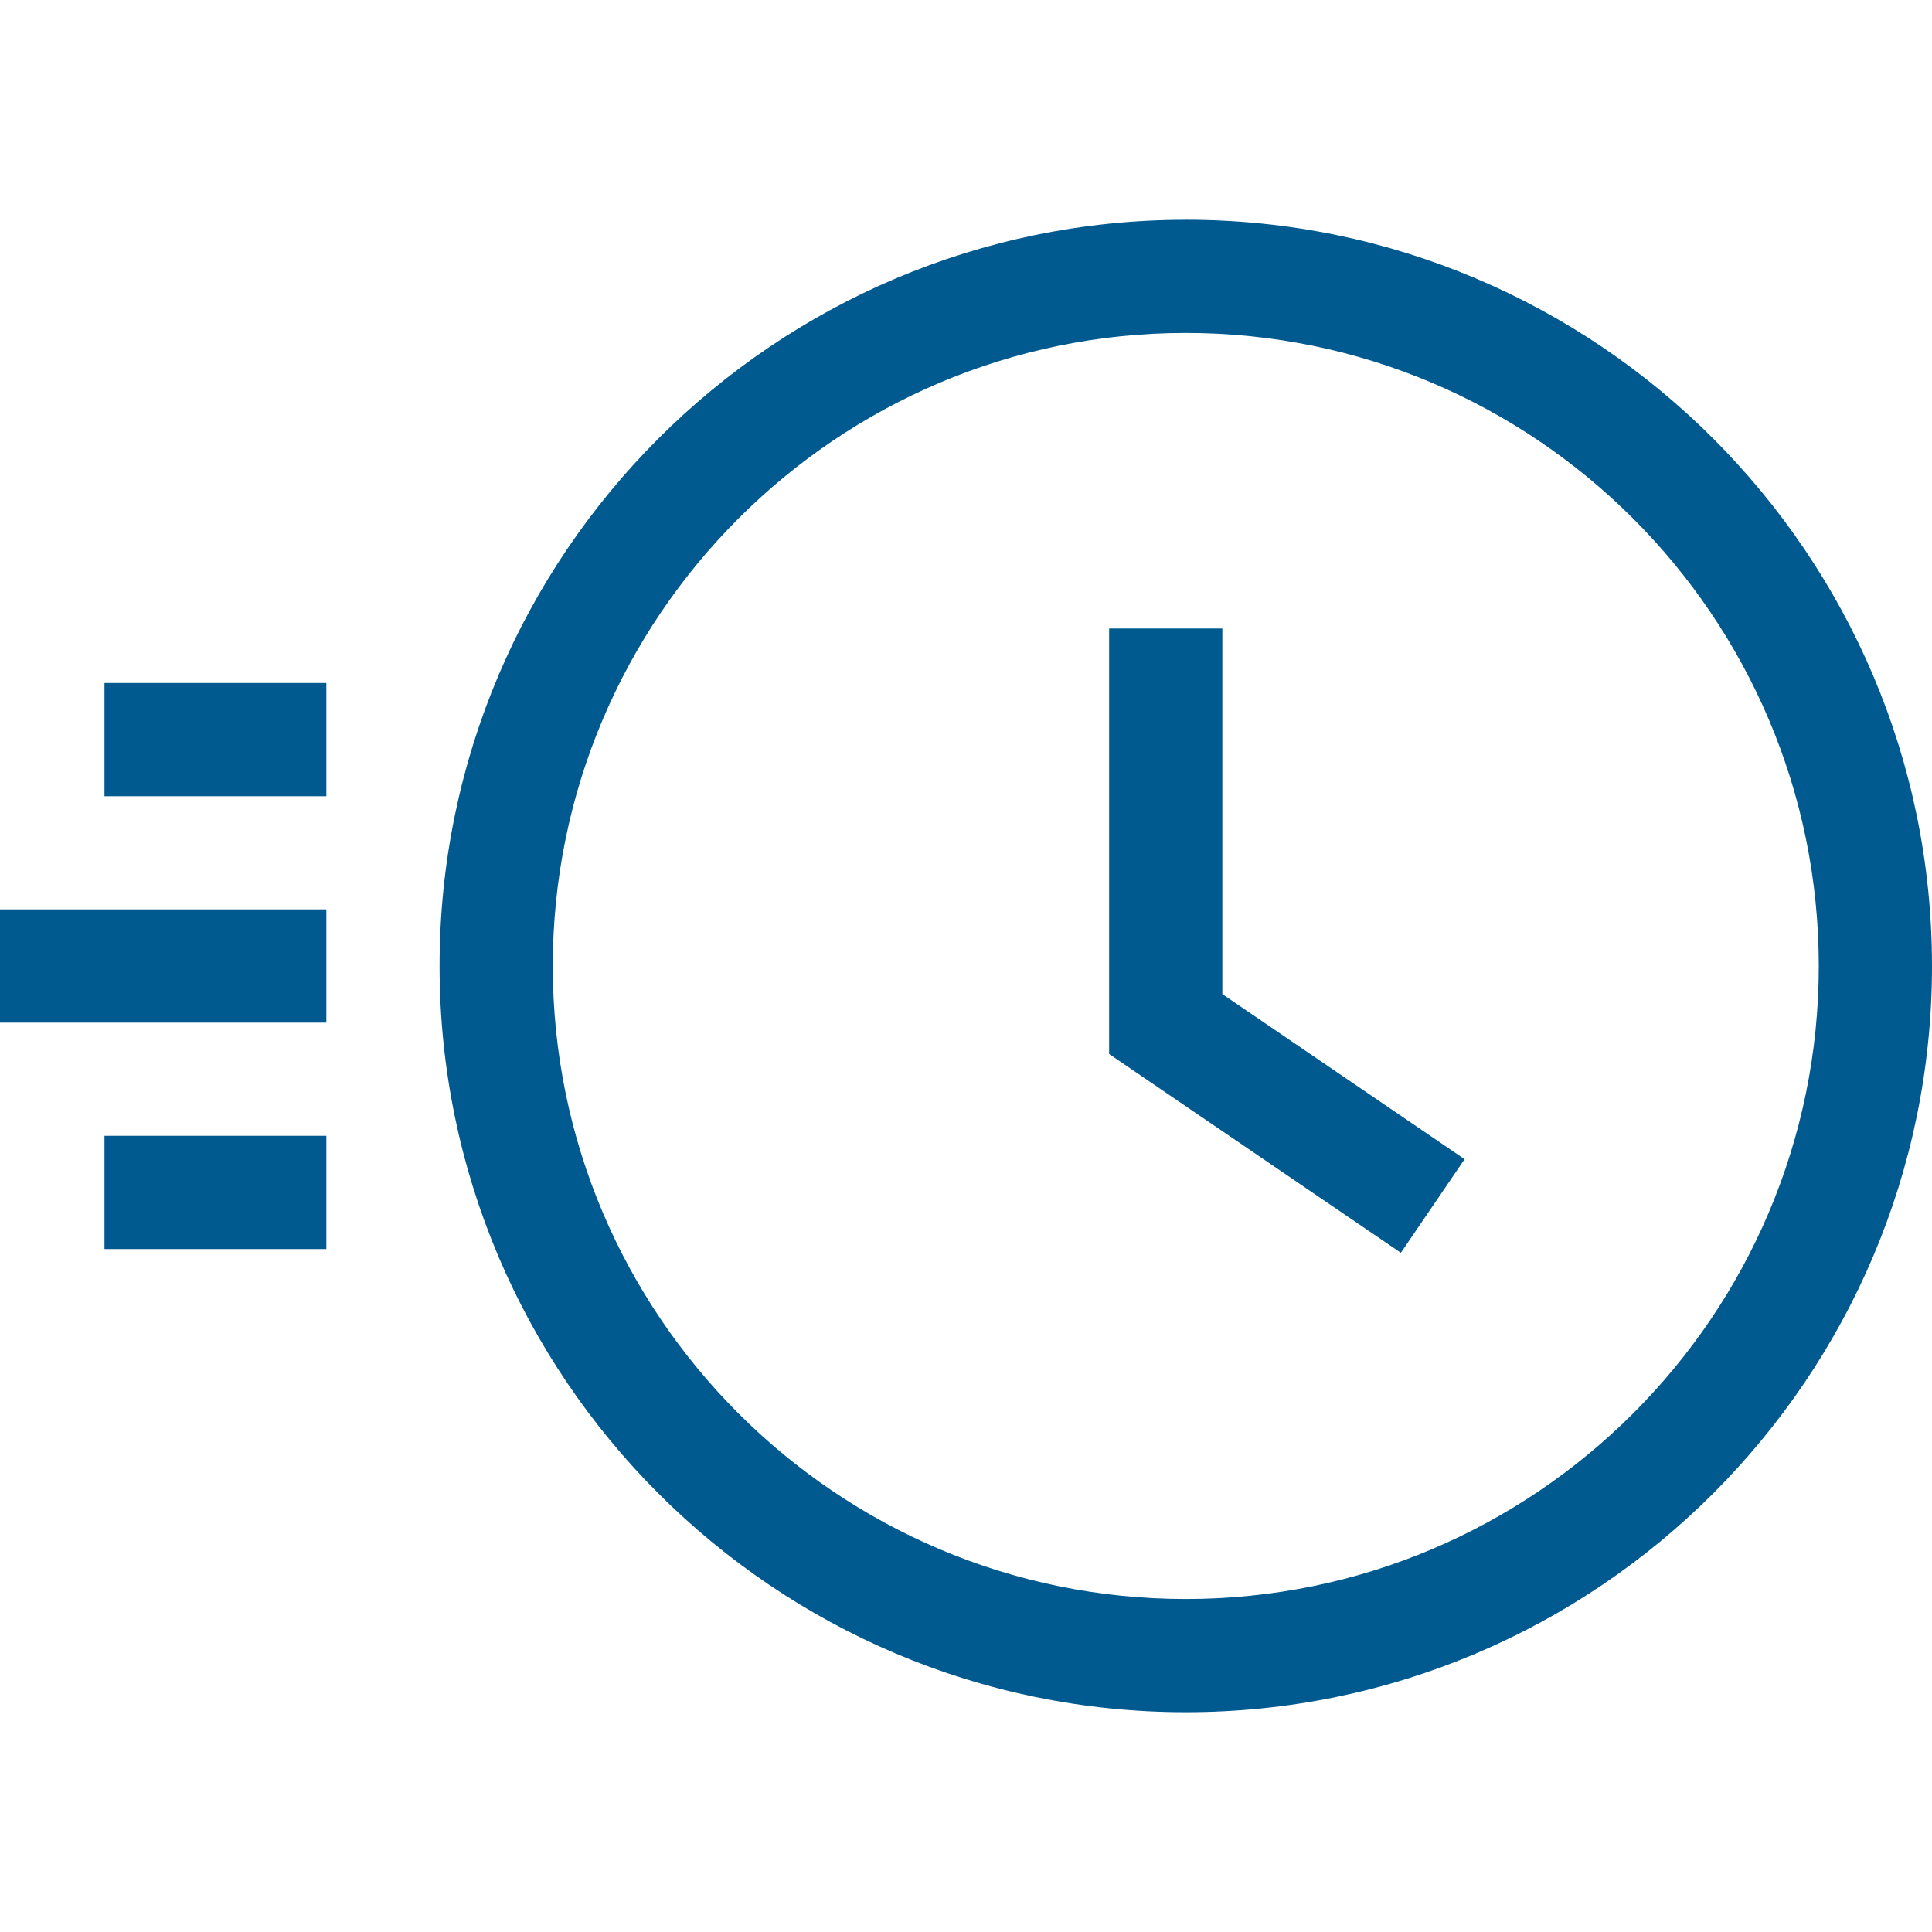 <svg width="50" height="50" fill="none" xmlns="http://www.w3.org/2000/svg"><g clip-path="url(#clip0)" fill="#005A8F"><path d="M8.446 17.676H2.704v2.93h5.742v-2.93zm0 11.719H2.704v2.93h5.742v-2.93zm0-5.86H0v2.93h8.446v-2.93zM30.688 5.688C20.039 5.688 11.376 14.35 11.376 25c0 10.648 8.663 19.312 19.312 19.312C41.337 44.312 50 35.648 50 25c0-10.65-8.663-19.313-19.312-19.313zm0 35.694c-9.033 0-16.382-7.35-16.382-16.382 0-9.034 7.349-16.383 16.382-16.383 9.033 0 16.382 7.35 16.382 16.383s-7.349 16.382-16.382 16.382z"/><path d="M31.634 25.728v-9.462h-2.93v11.011l7.55 5.145L37.904 30l-6.27-4.273z"/></g><defs><clipPath id="clip0"><path fill="#fff" d="M0 0h50v50H0z"/></clipPath></defs></svg>